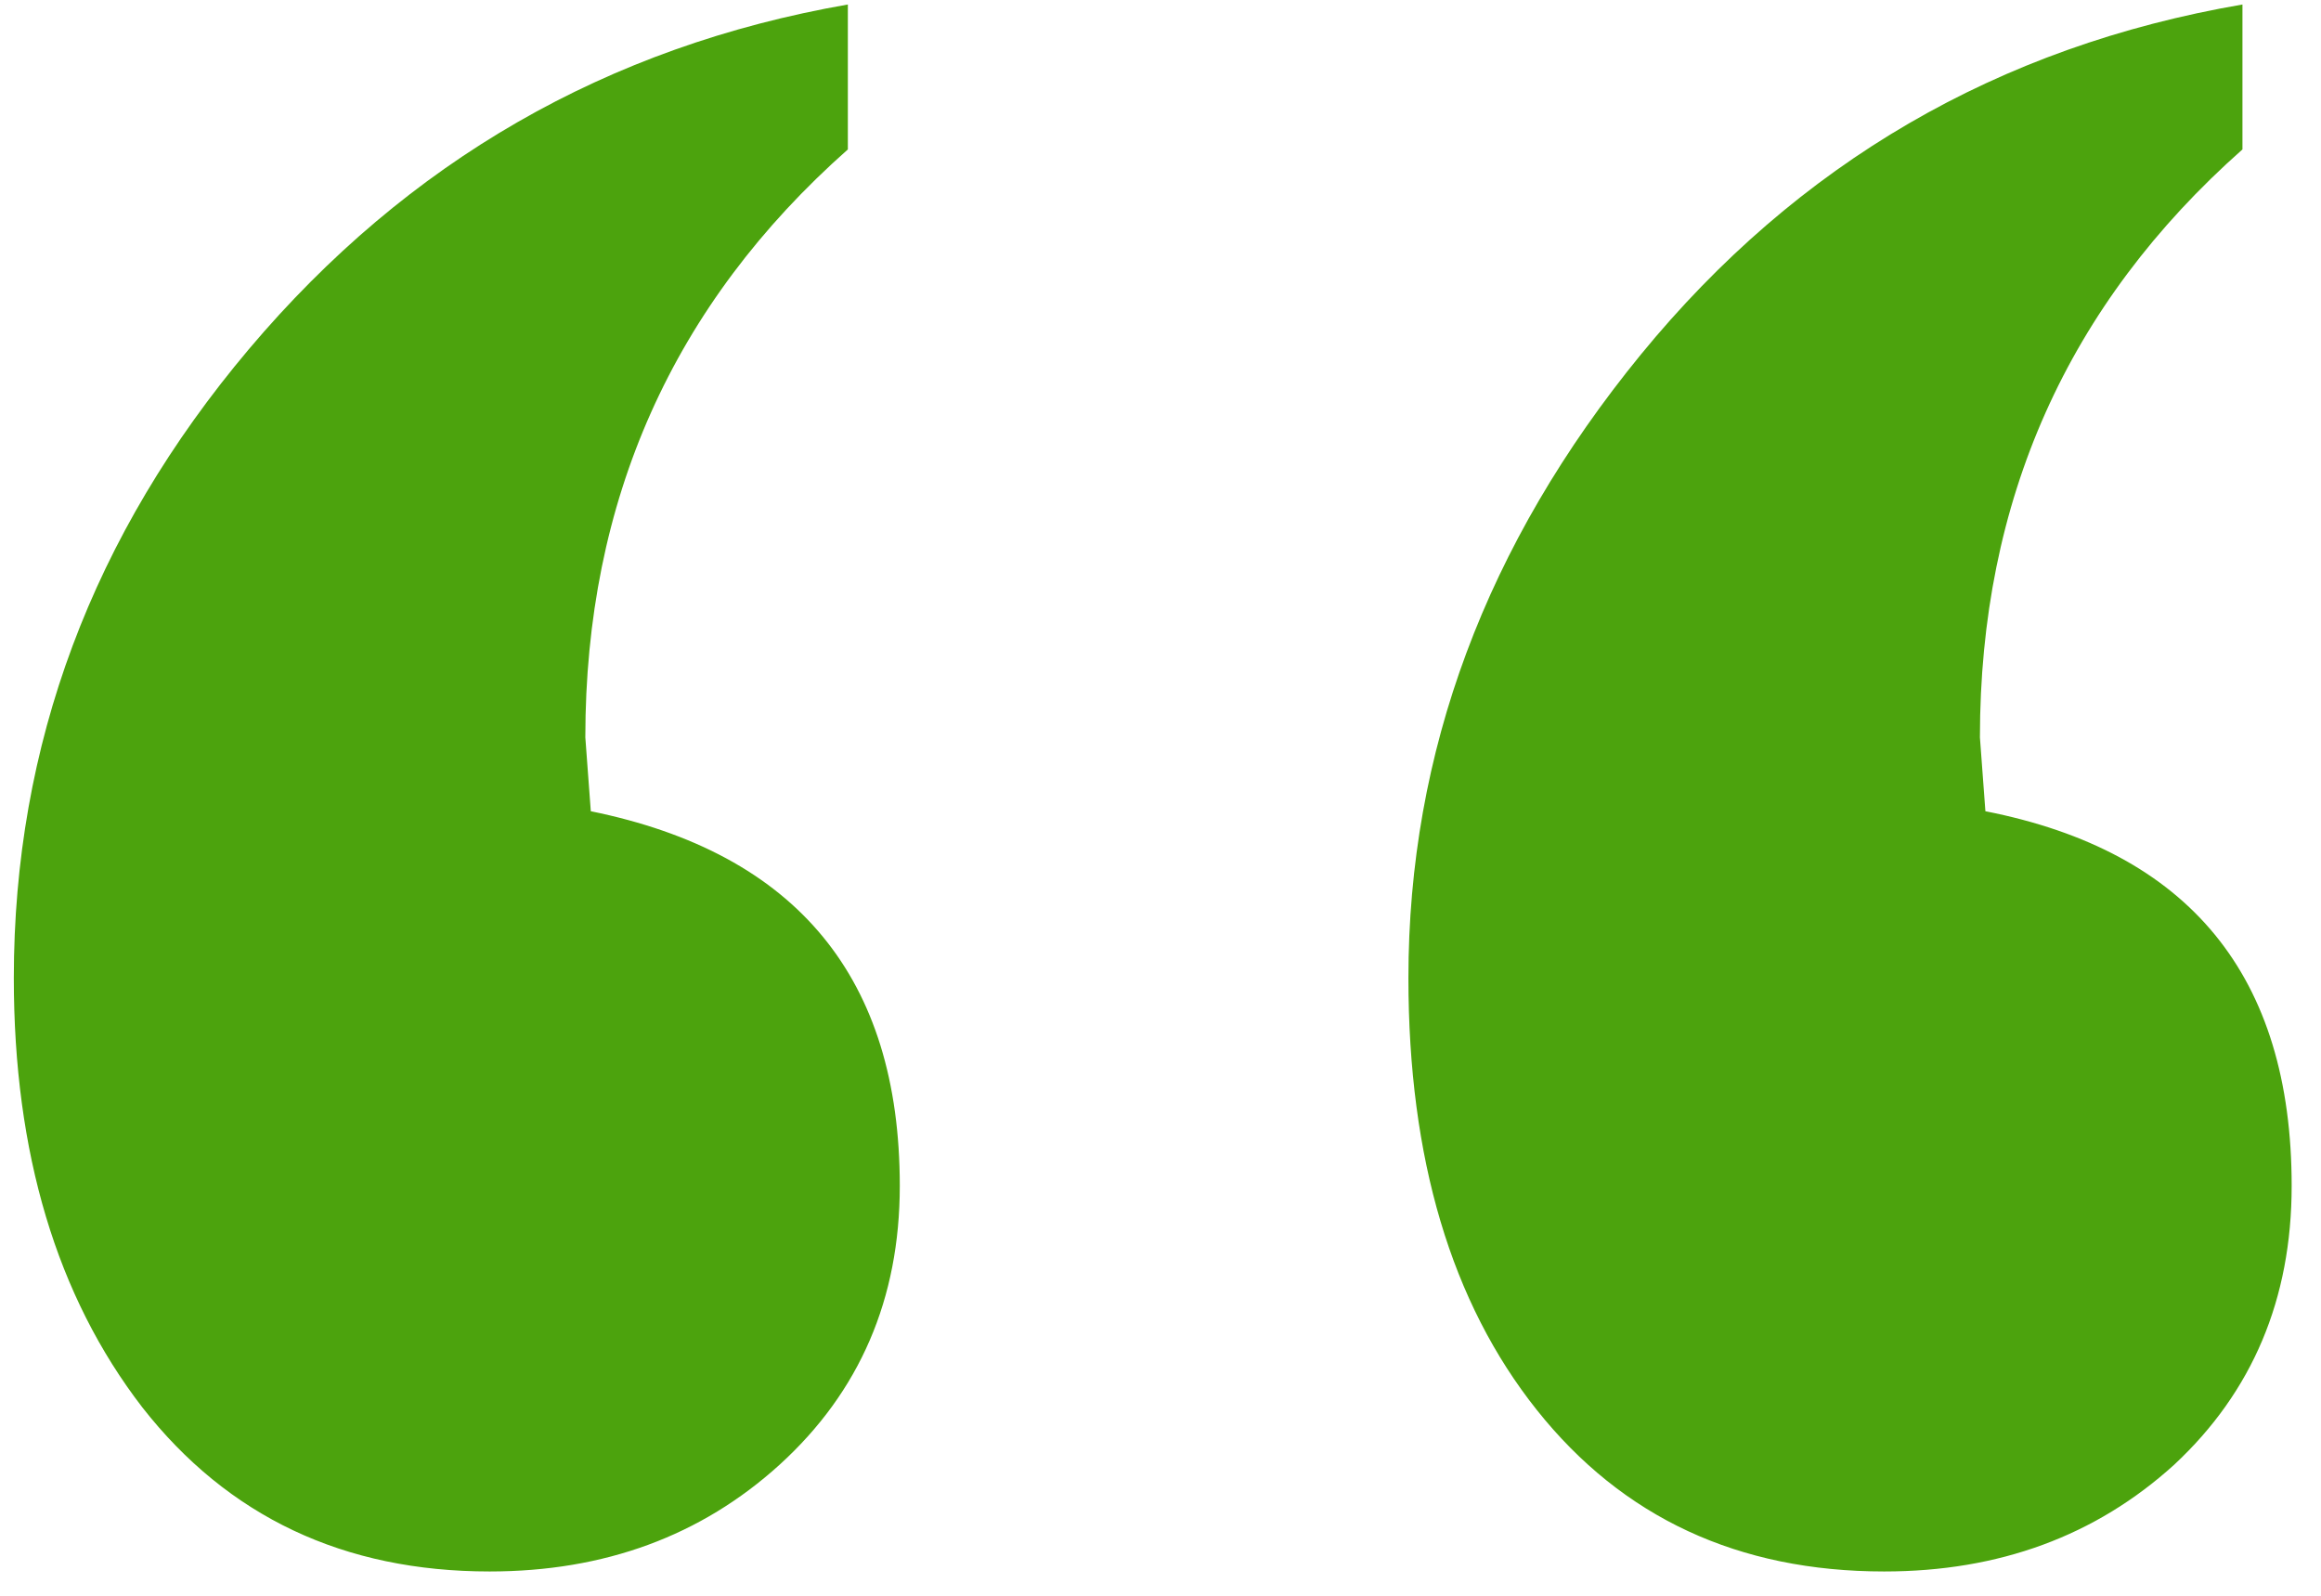 <svg width="64" height="44" viewBox="0 0 64 44" fill="none" xmlns="http://www.w3.org/2000/svg">
<path d="M23.379 4.12C18.553 8.393 16.14 13.797 16.14 20.332L16.291 22.368C21.971 23.524 24.811 26.967 24.811 32.698C24.811 35.815 23.705 38.378 21.494 40.389C19.332 42.349 16.668 43.33 13.501 43.33C9.479 43.33 6.287 41.822 3.925 38.806C1.562 35.739 0.381 31.793 0.381 26.967C0.381 20.533 2.542 14.752 6.865 9.625C11.239 4.447 16.743 1.28 23.379 0.124V4.12ZM61.834 4.12C57.008 8.393 54.595 13.797 54.595 20.332L54.746 22.368C60.376 23.474 63.191 26.917 63.191 32.698C63.191 35.815 62.11 38.378 59.949 40.389C57.787 42.349 55.123 43.33 51.956 43.33C47.935 43.33 44.743 41.847 42.38 38.881C40.017 35.915 38.836 31.944 38.836 26.967C38.836 20.734 40.972 15.003 45.245 9.776C49.568 4.497 55.098 1.28 61.834 0.124V4.12Z" fill="#4CA30D"/>
</svg>
